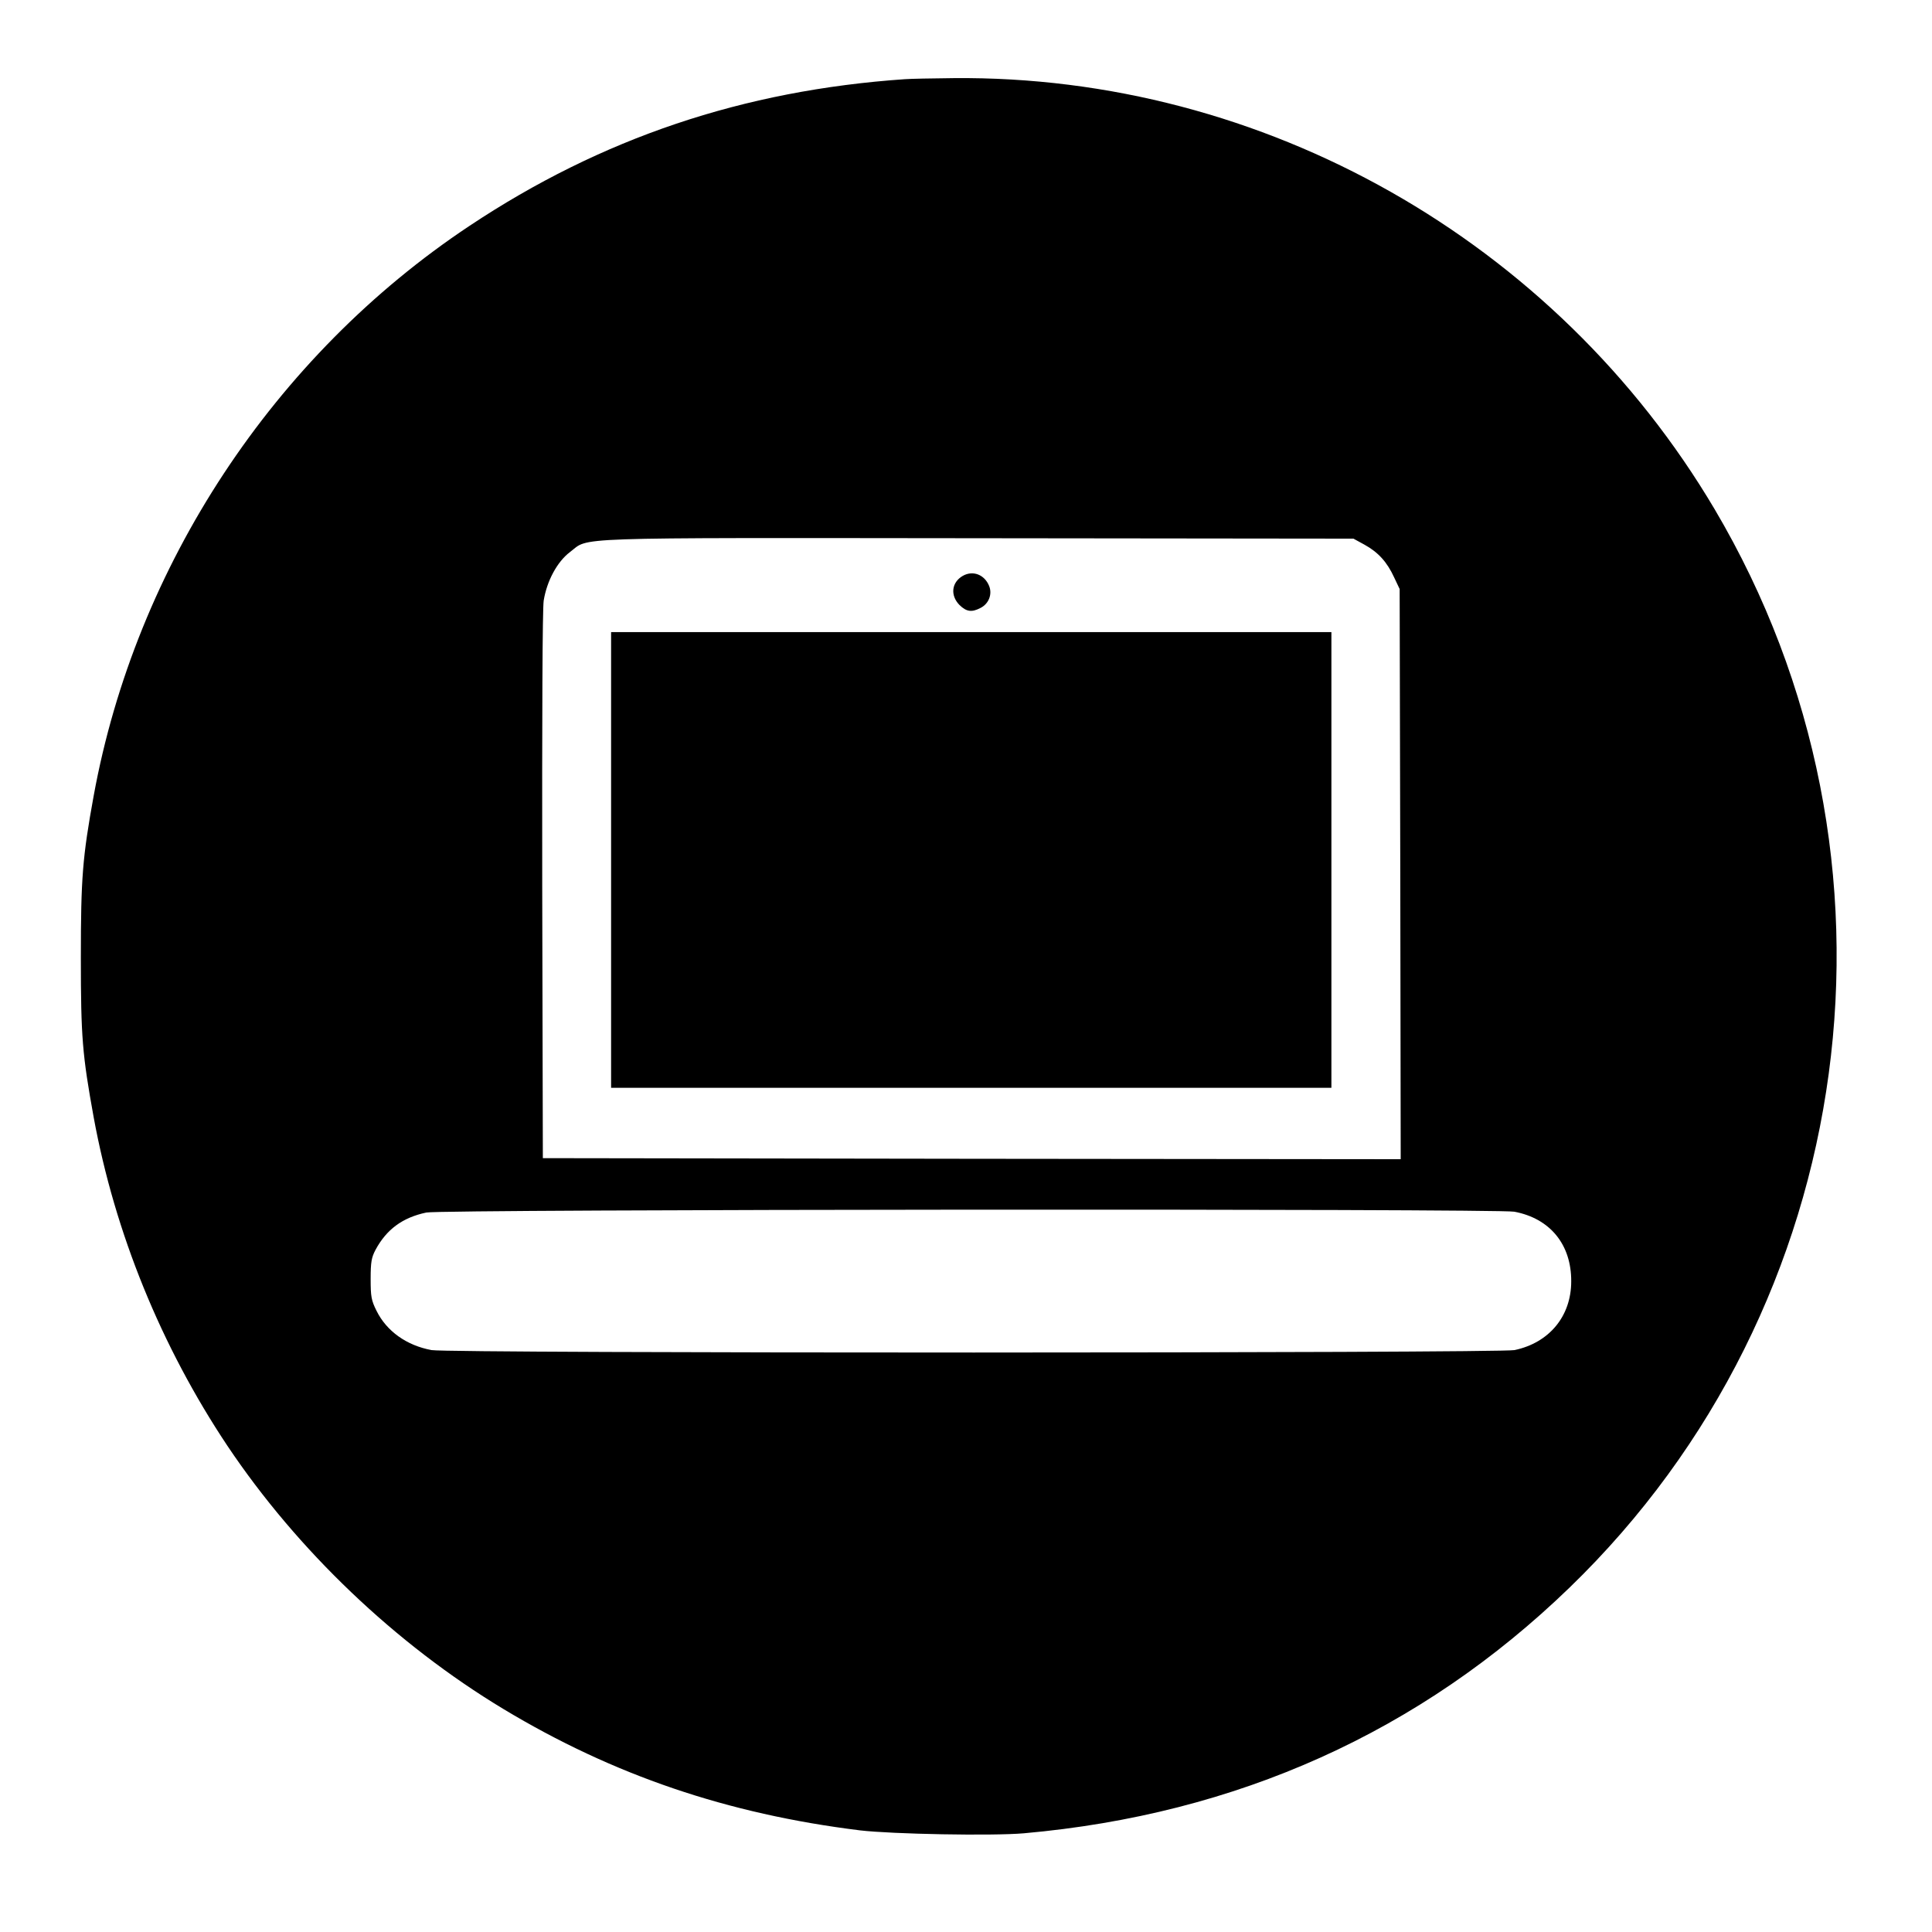 <?xml version="1.0" encoding="UTF-8" standalone="no"?> <svg xmlns="http://www.w3.org/2000/svg" width="920pt" height="920pt" viewBox="0 0 920 920" preserveAspectRatio="xMidYMid meet"> <g transform="translate(0,920) scale(0.1,-0.1)" fill="#000000" stroke="none"> <path d="M4310 8823 c-771 -53 -1447 -281 -2075 -699 -931 -619 -1589 -1618 -1789 -2714 -53 -292 -61 -390 -61 -770 0 -379 7 -462 61 -760 101 -551 321 -1091 637 -1565 333 -497 800 -943 1314 -1253 523 -315 1067 -500 1698 -578 153 -18 630 -27 780 -14 1016 90 1889 483 2599 1170 1387 1341 1674 3473 691 5135 -757 1279 -2148 2067 -3624 2053 -102 -1 -206 -3 -231 -5z m2188 -2217 c65 -36 107 -82 141 -156 l26 -55 3 -1358 2 -1357 -2042 2 -2043 3 -3 1295 c-1 814 1 1319 7 1360 15 93 64 185 125 231 96 72 -46 68 1941 66 l1790 -2 53 -29z m713 -3176 c170 -32 272 -156 271 -332 0 -165 -104 -292 -270 -327 -74 -15 -5072 -16 -5157 0 -119 22 -214 90 -262 187 -25 50 -28 68 -28 152 0 80 4 102 23 138 52 97 128 154 242 178 72 16 5098 19 5181 4z"></path> <path d="M4585 6458 c-54 -31 -61 -93 -16 -139 33 -32 58 -36 100 -14 40 20 57 66 41 105 -22 54 -77 75 -125 48z"></path> <path d="M2910 5105 l0 -1085 1715 0 1715 0 0 1085 0 1085 -1715 0 -1715 0 0 -1085z"></path> </g> </svg> 